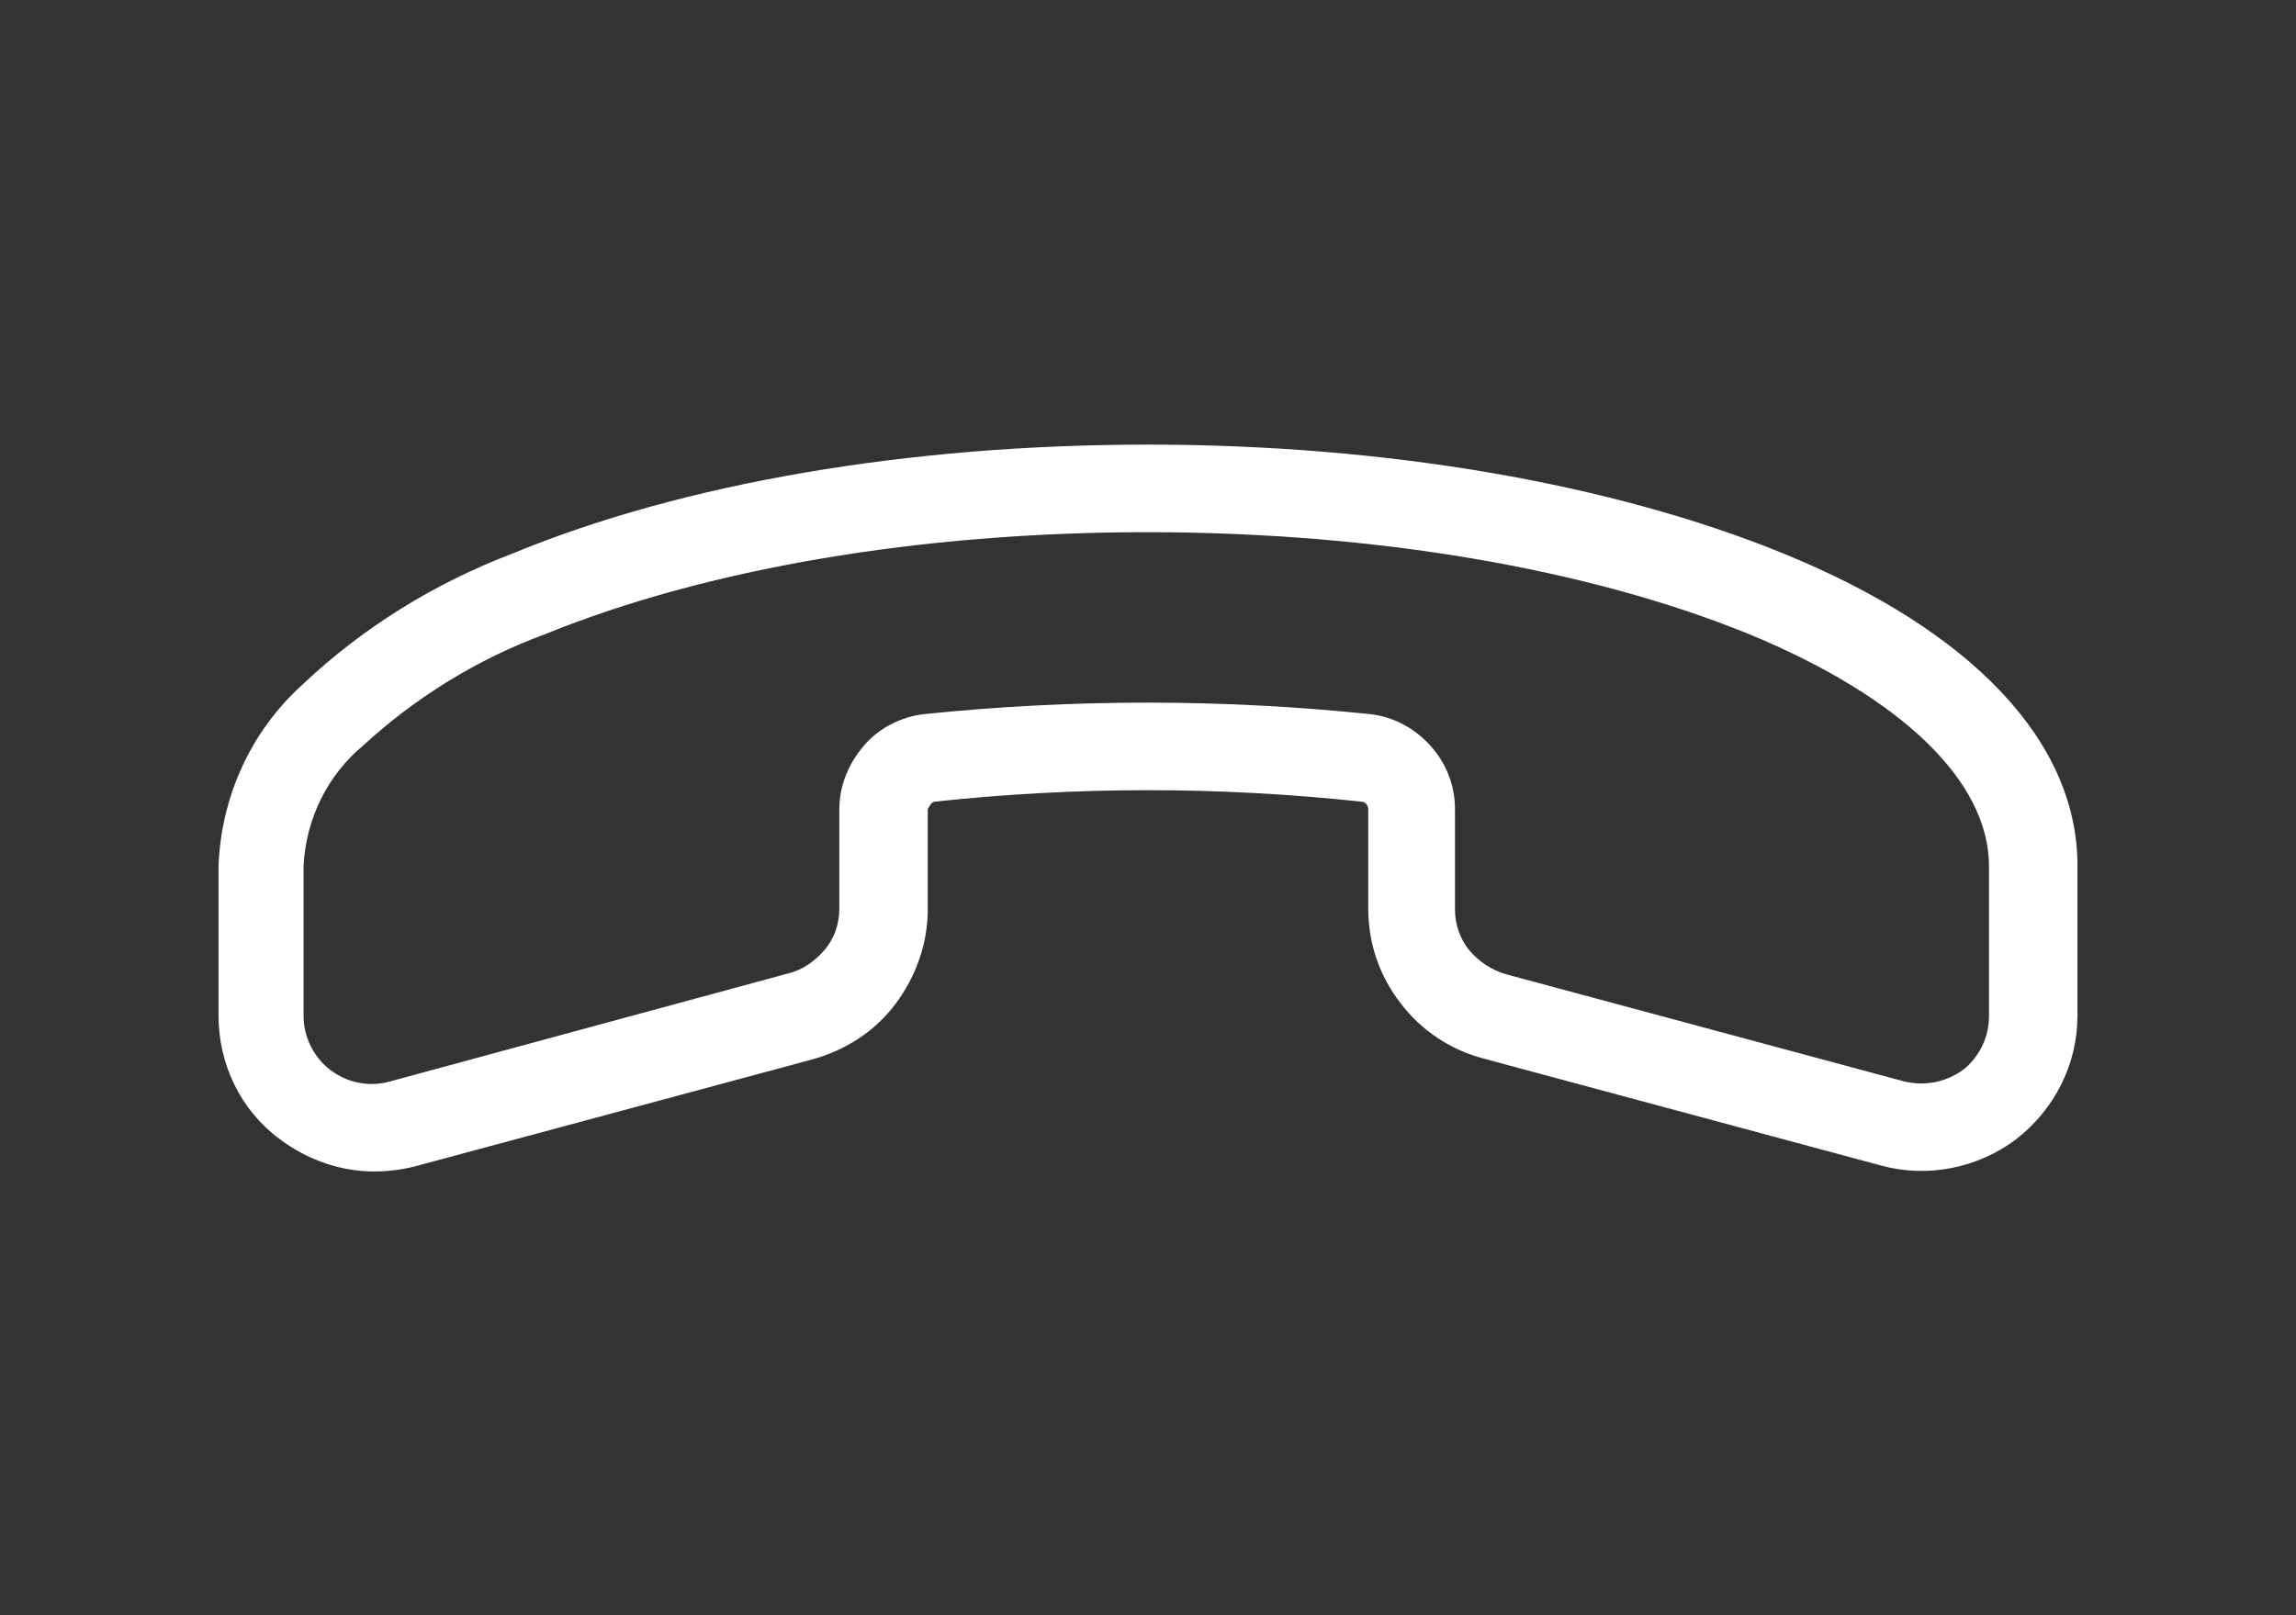 <?xml version="1.0" encoding="UTF-8"?>
<svg id="Layer_2" data-name="Layer 2" xmlns="http://www.w3.org/2000/svg" viewBox="0 0 27 19">
  <rect x="0" y="0" width="27" height="19" fill="#333333" stroke="none"/>
  <defs>
    <style>
      .cls-1 {
        fill: #fff;
      }

      .cls-2 {
        fill: none;
      }
    </style>
  </defs>
  <g id="Layer_2-2" data-name="Layer 2">
    <g>
      <path class="cls-1" d="m24.43,10.18c0-1.45-1.23-2.76-3.46-3.67-2.01-.82-4.66-1.28-7.47-1.28s-5.46.45-7.47,1.28c-.92.35-1.76.87-2.47,1.54-.61.55-.96,1.32-.99,2.14v1.76h0c0,.57.26,1.11.72,1.45.32.24.71.38,1.11.38.16,0,.32-.02.48-.06l4.68-1.26c.39-.11.73-.33.97-.65.24-.32.38-.71.38-1.11v-1.18s.04-.09.08-.09c1.67-.18,3.35-.18,5.02,0,.05,0,.08.05.08.09v1.17c0,.4.13.79.38,1.11.24.32.59.55.97.65l4.68,1.26h0c.55.15,1.14.03,1.59-.31.45-.35.72-.88.72-1.45v-1.76Zm-1.34,2.4h0c-.2.15-.46.2-.7.14l-4.68-1.26c-.17-.05-.32-.15-.43-.28s-.17-.31-.17-.48v-1.18c0-.28-.1-.54-.29-.75s-.44-.34-.71-.37c-1.74-.18-3.5-.18-5.24,0-.27.03-.53.16-.71.37s-.29.47-.29.75v1.17c0,.18-.06.35-.17.48s-.26.24-.43.28l-4.68,1.27c-.24.07-.5.02-.7-.13-.2-.15-.32-.39-.32-.64v-1.77c.03-.55.28-1.06.7-1.41.62-.57,1.35-1.02,2.14-1.31,1.89-.77,4.4-1.2,7.08-1.2s5.19.43,7.08,1.2c1.79.74,2.82,1.73,2.82,2.73v1.76h0c0,.25-.11.48-.31.64h0Z"/>
      <rect class="cls-2" width="27" height="19"/>
    </g>
  </g>
</svg>